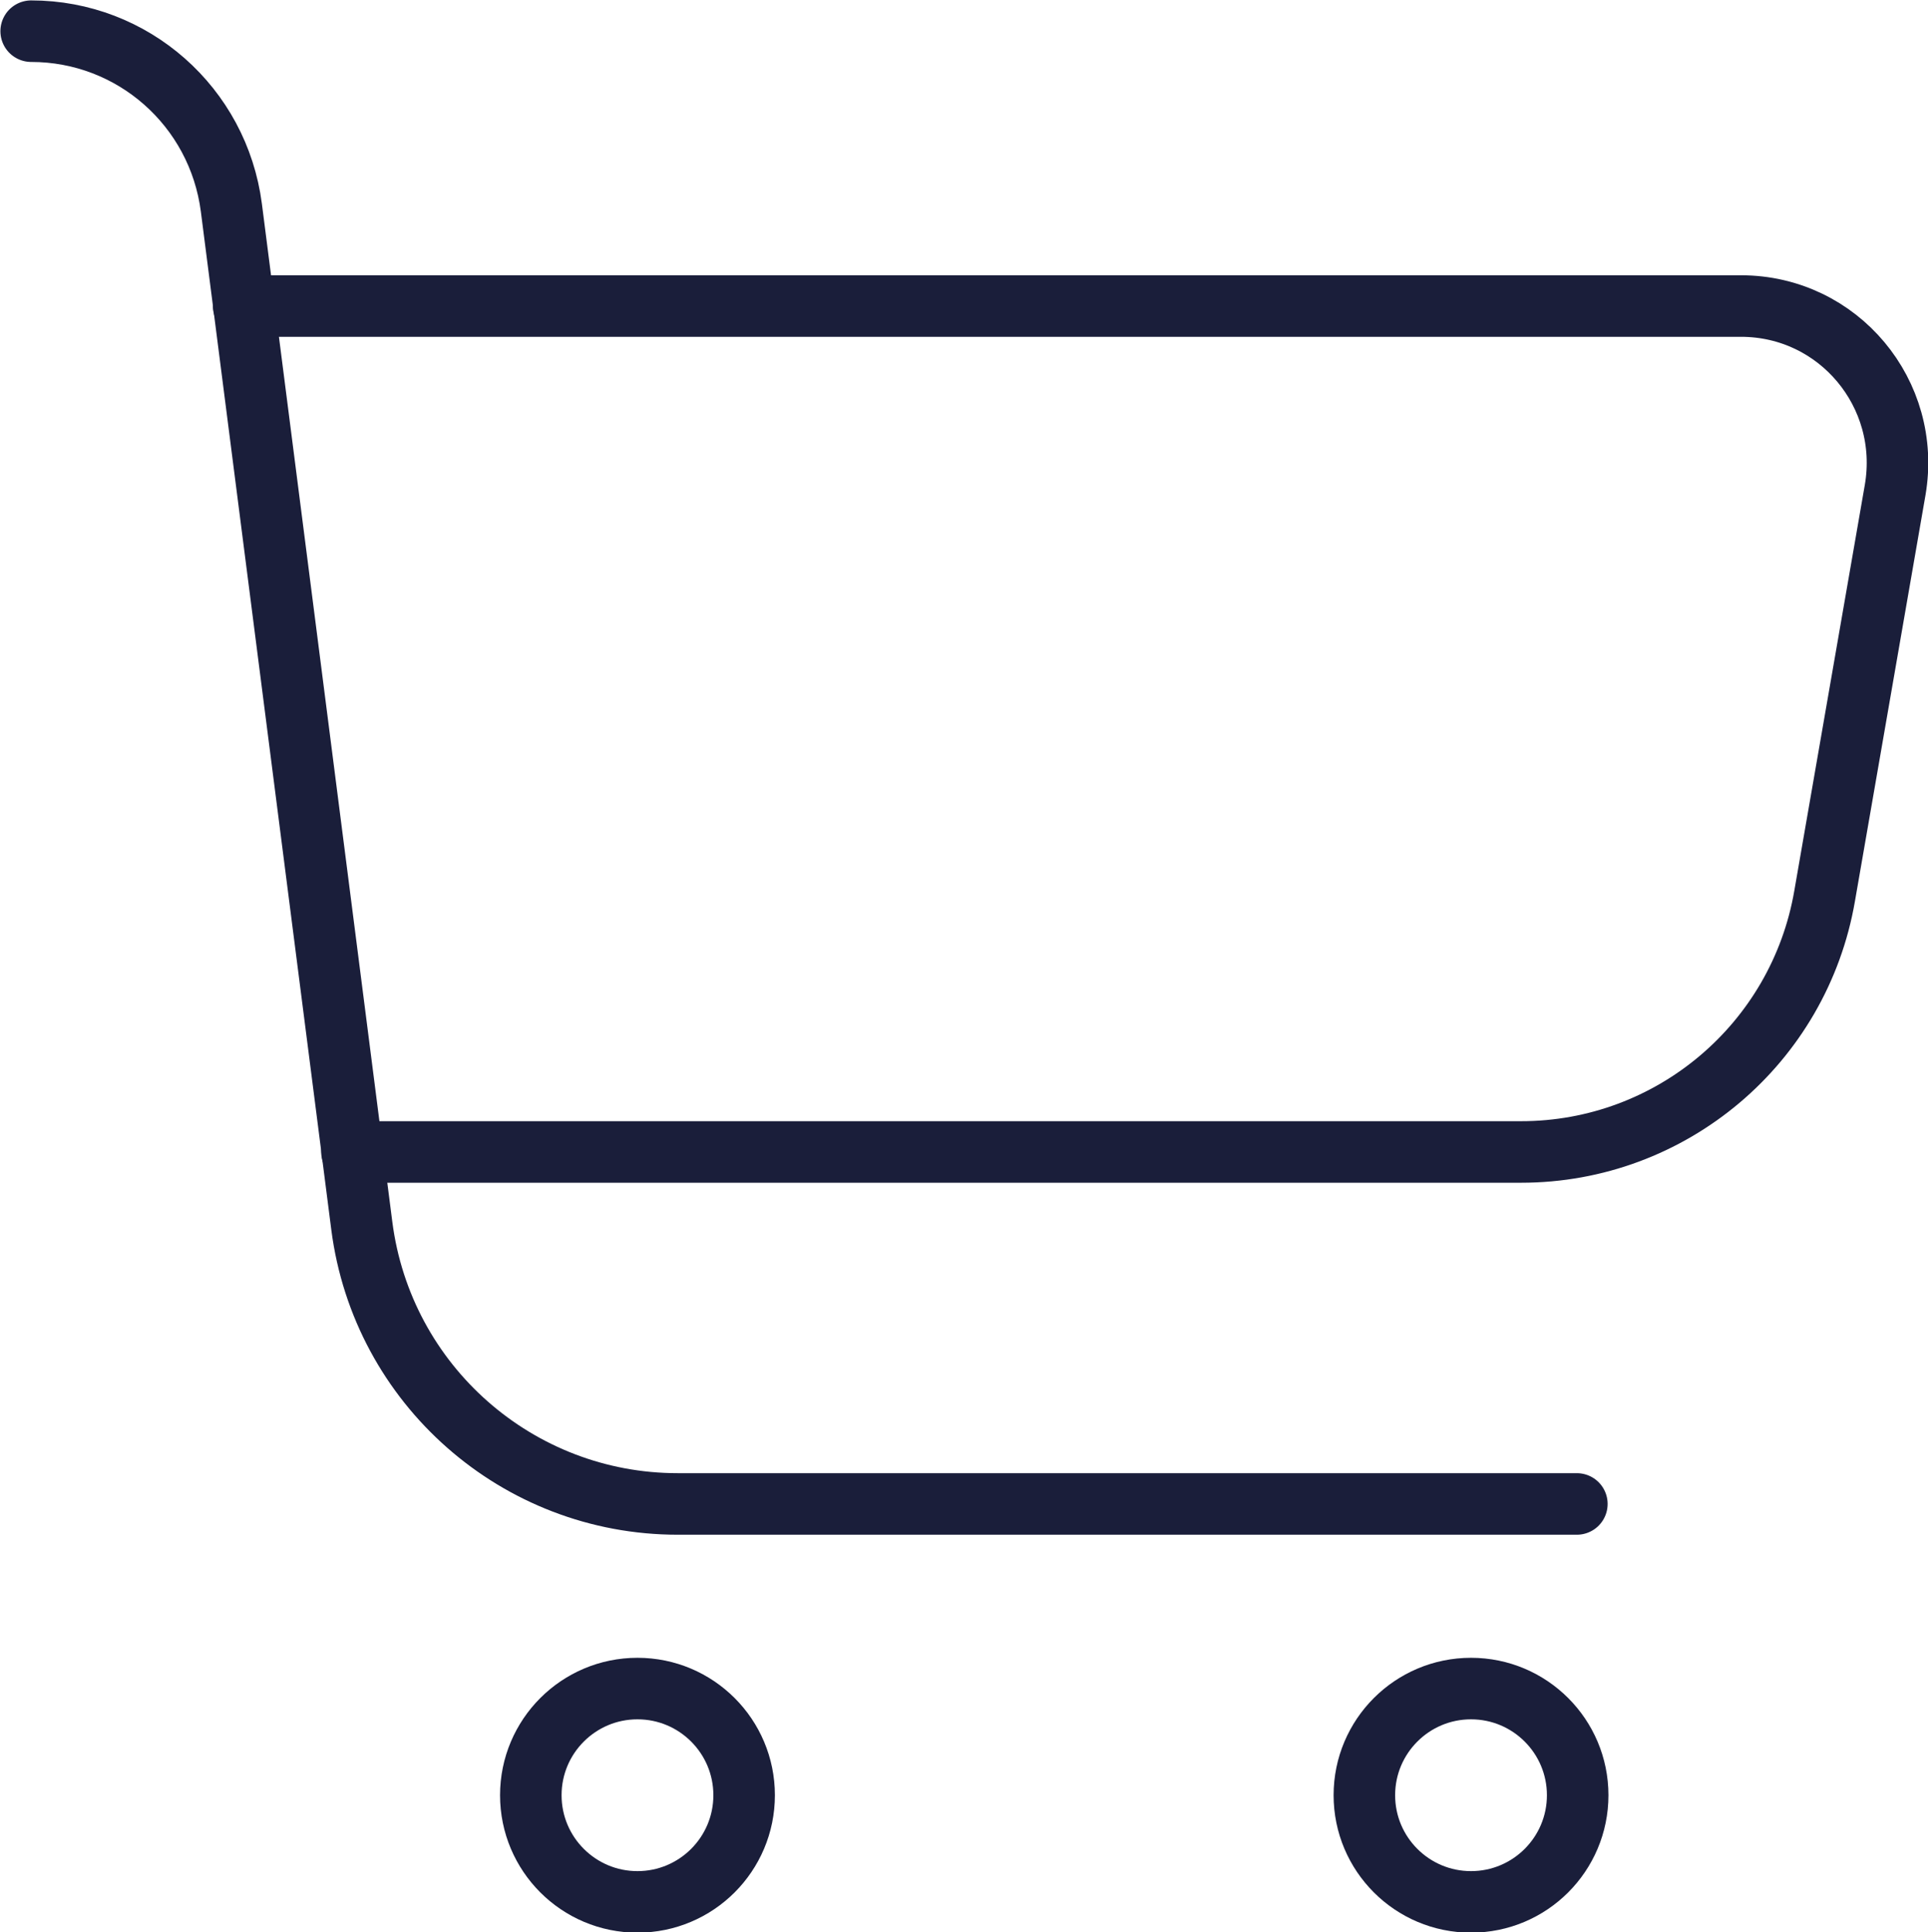 <?xml version="1.0" encoding="UTF-8"?><svg id="Layer_2" xmlns="http://www.w3.org/2000/svg" viewBox="0 0 23.5 23.55"><defs><style>.cls-1{fill:none;stroke:#1a1e3a;stroke-linecap:round;stroke-linejoin:round;stroke-width:.75px;}</style></defs><g id="Layer_1-2"><g><path class="cls-1" d="M.38,.38h0c1.24,0,2.28,.92,2.44,2.15l1.59,12.41c.25,1.94,1.9,3.39,3.85,3.39h10.96"/><path class="cls-1" d="M2.97,3.73H21.22c1.19,0,2.08,1.07,1.88,2.24l-.86,4.95c-.31,1.8-1.87,3.12-3.7,3.12H4.29"/><circle class="cls-1" cx="7.77" cy="21.88" r="1.3"/><circle class="cls-1" cx="17.93" cy="21.88" r="1.3"/></g></g></svg>